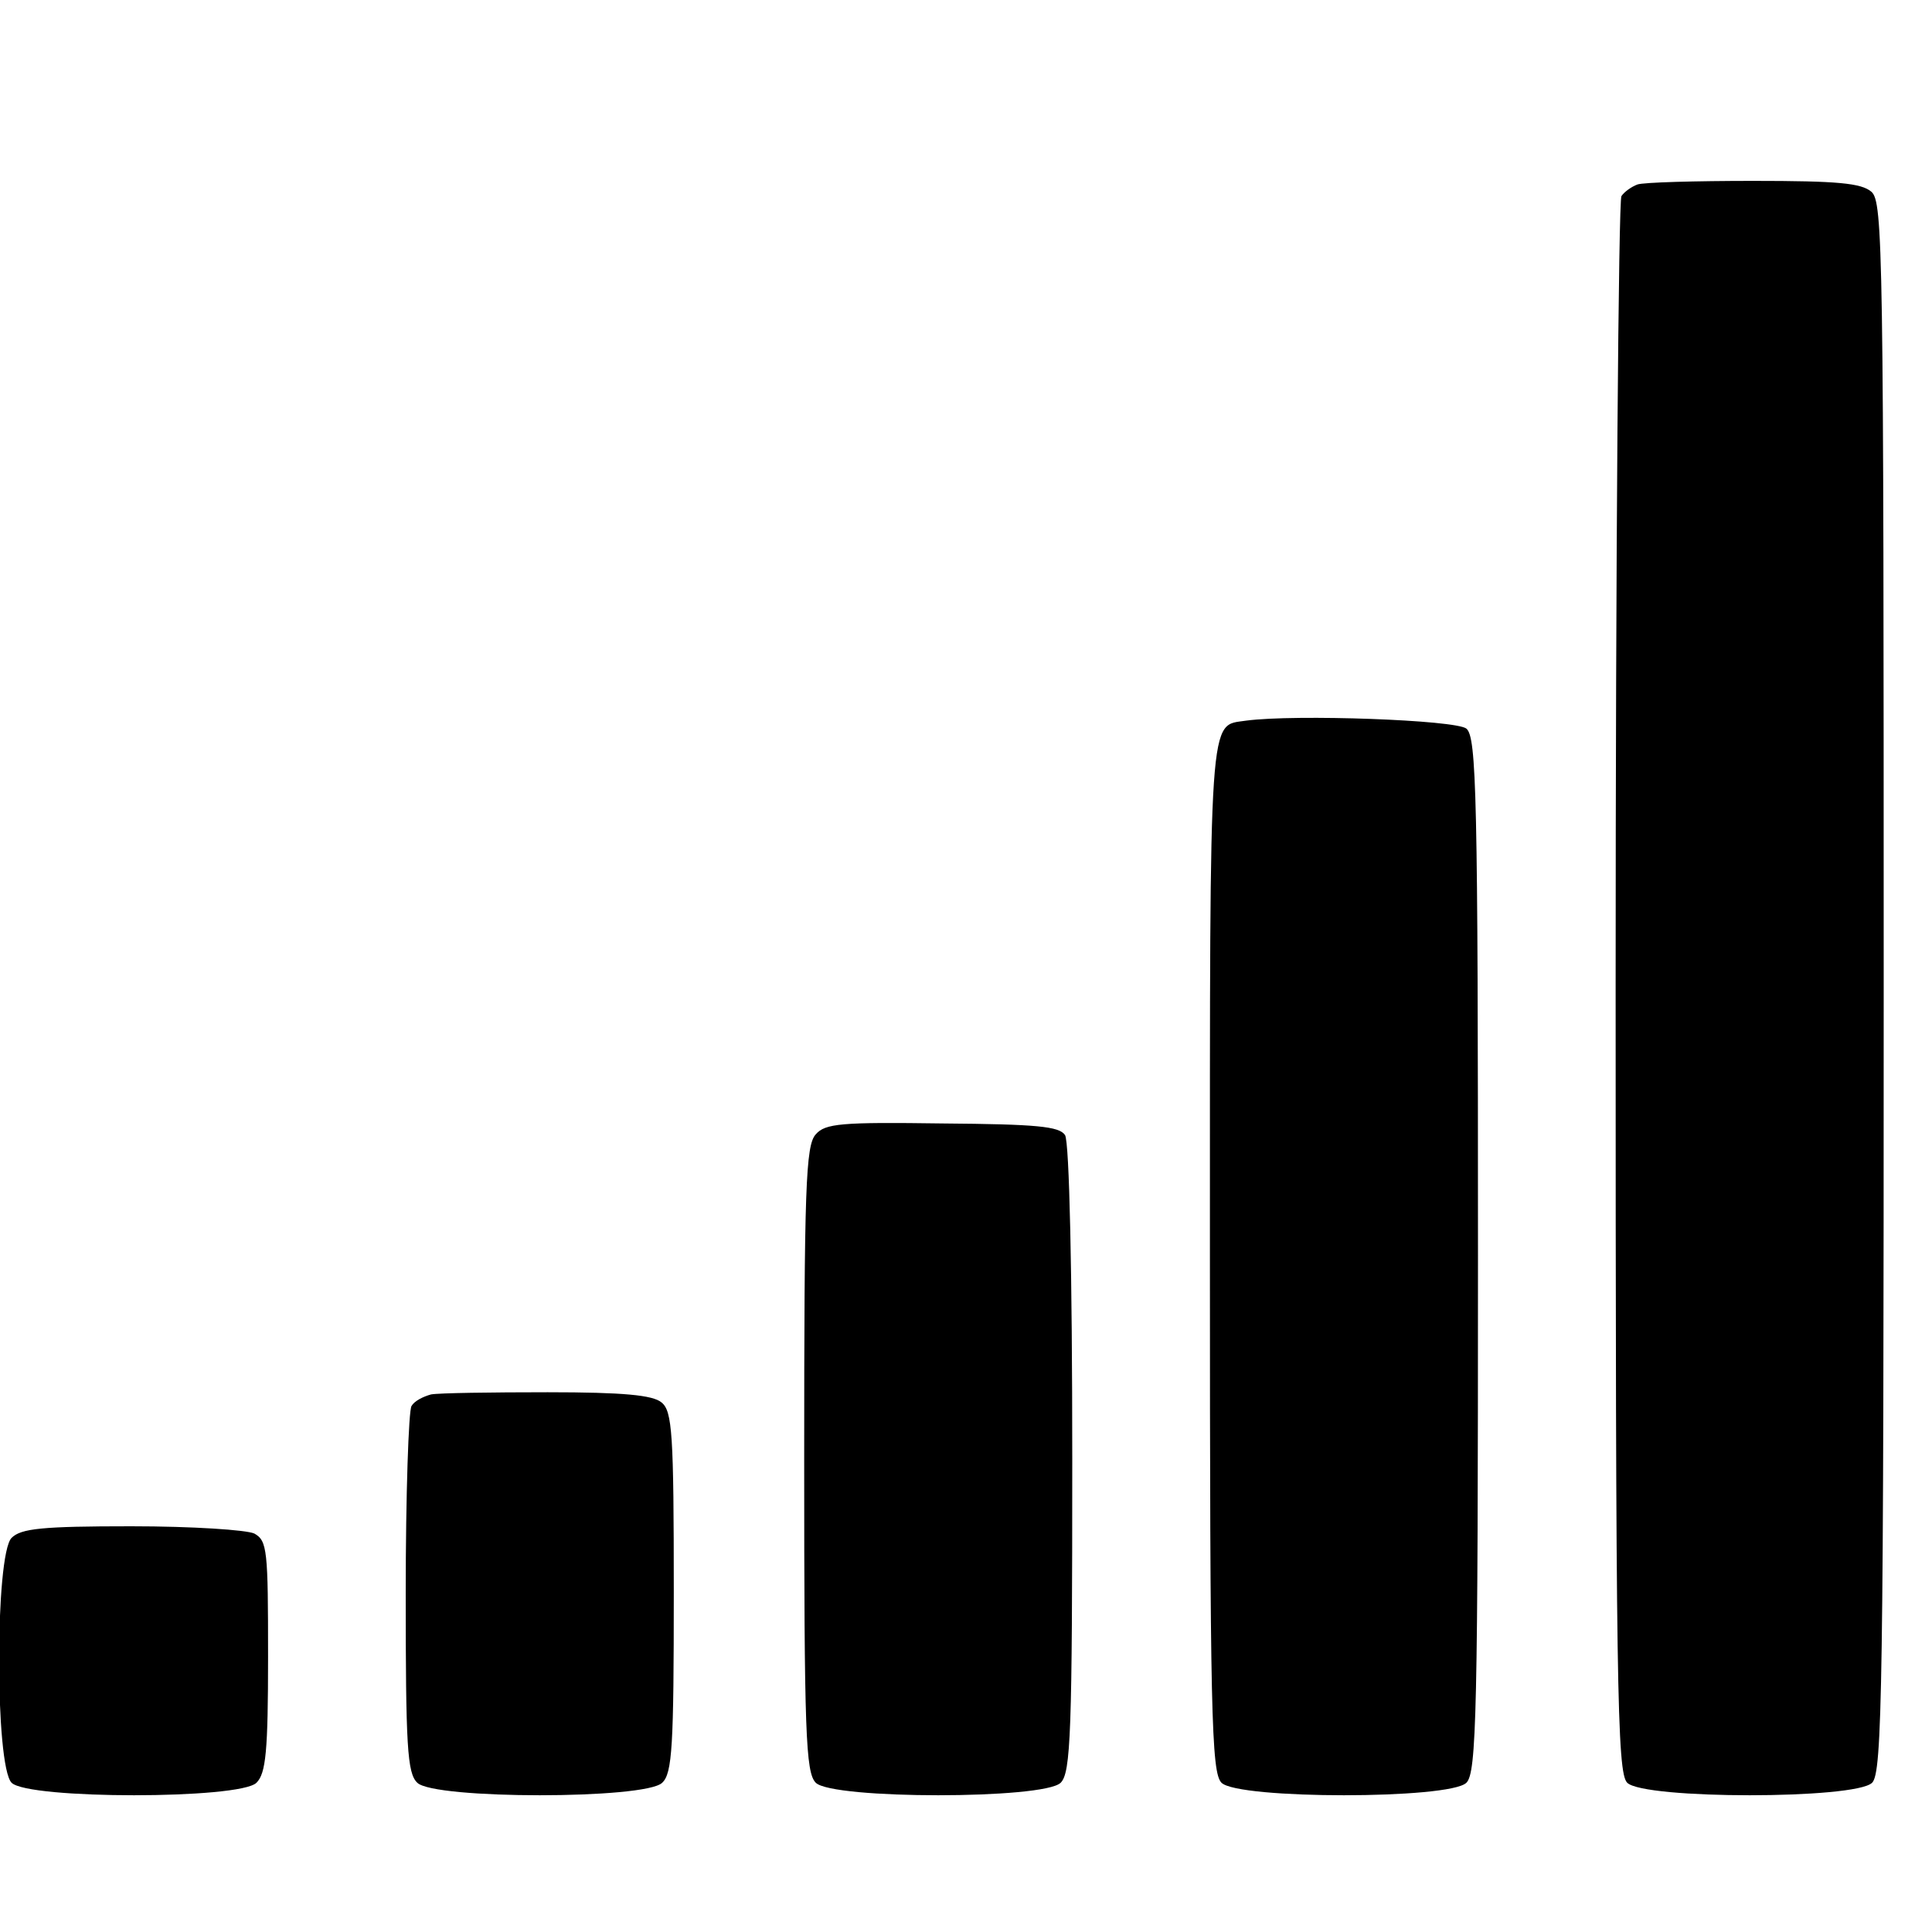 <?xml version="1.0" standalone="no"?>
<!DOCTYPE svg PUBLIC "-//W3C//DTD SVG 20010904//EN"
 "http://www.w3.org/TR/2001/REC-SVG-20010904/DTD/svg10.dtd">
<svg version="1.0" xmlns="http://www.w3.org/2000/svg"
 width="16pt" height="16pt" viewBox="0 0 16 16"
 preserveAspectRatio="xMidYMid meet">
<g transform="translate(0,16) scale(0.006,-0.006)"
fill="#000000" stroke="none">
<path d="M2260 2412 c-8 -3 -18 -10 -22 -16 -4 -6 -8 -498 -8 -1093 0 -970 2
-1083 16 -1097 23 -23 315 -23 338 0 14 14 16 127 16 1098 0 1019 -1 1084 -17
1098 -14 12 -47 15 -163 15 -80 0 -152 -2 -160 -5z"/>
<path d="M1720 1672 c-52 -8 -50 25 -50 -738 0 -634 2 -714 16 -728 23 -23
315 -23 338 0 14 14 16 94 16 728 0 637 -2 715 -16 727 -15 12 -236 20 -304
11z"/>
<path d="M1126 1101 c-14 -15 -16 -73 -16 -449 0 -378 2 -432 16 -446 23 -23
315 -23 338 0 14 14 16 68 16 447 0 255 -4 438 -10 447 -8 12 -39 15 -169 16
-140 2 -162 0 -175 -15z"/>
<path d="M595 742 c-11 -3 -23 -9 -27 -16 -4 -6 -8 -122 -8 -258 0 -211 2
-249 16 -262 23 -23 315 -23 338 0 14 13 16 51 16 263 0 219 -2 250 -17 262
-12 10 -52 14 -157 14 -78 0 -150 -1 -161 -3z"/>
<path d="M16 544 c-23 -23 -23 -315 0 -338 23 -23 315 -23 338 0 13 13 16 43
16 174 0 147 -1 160 -19 170 -11 5 -85 10 -170 10 -123 0 -152 -3 -165 -16z"/>
</g>
</svg>
